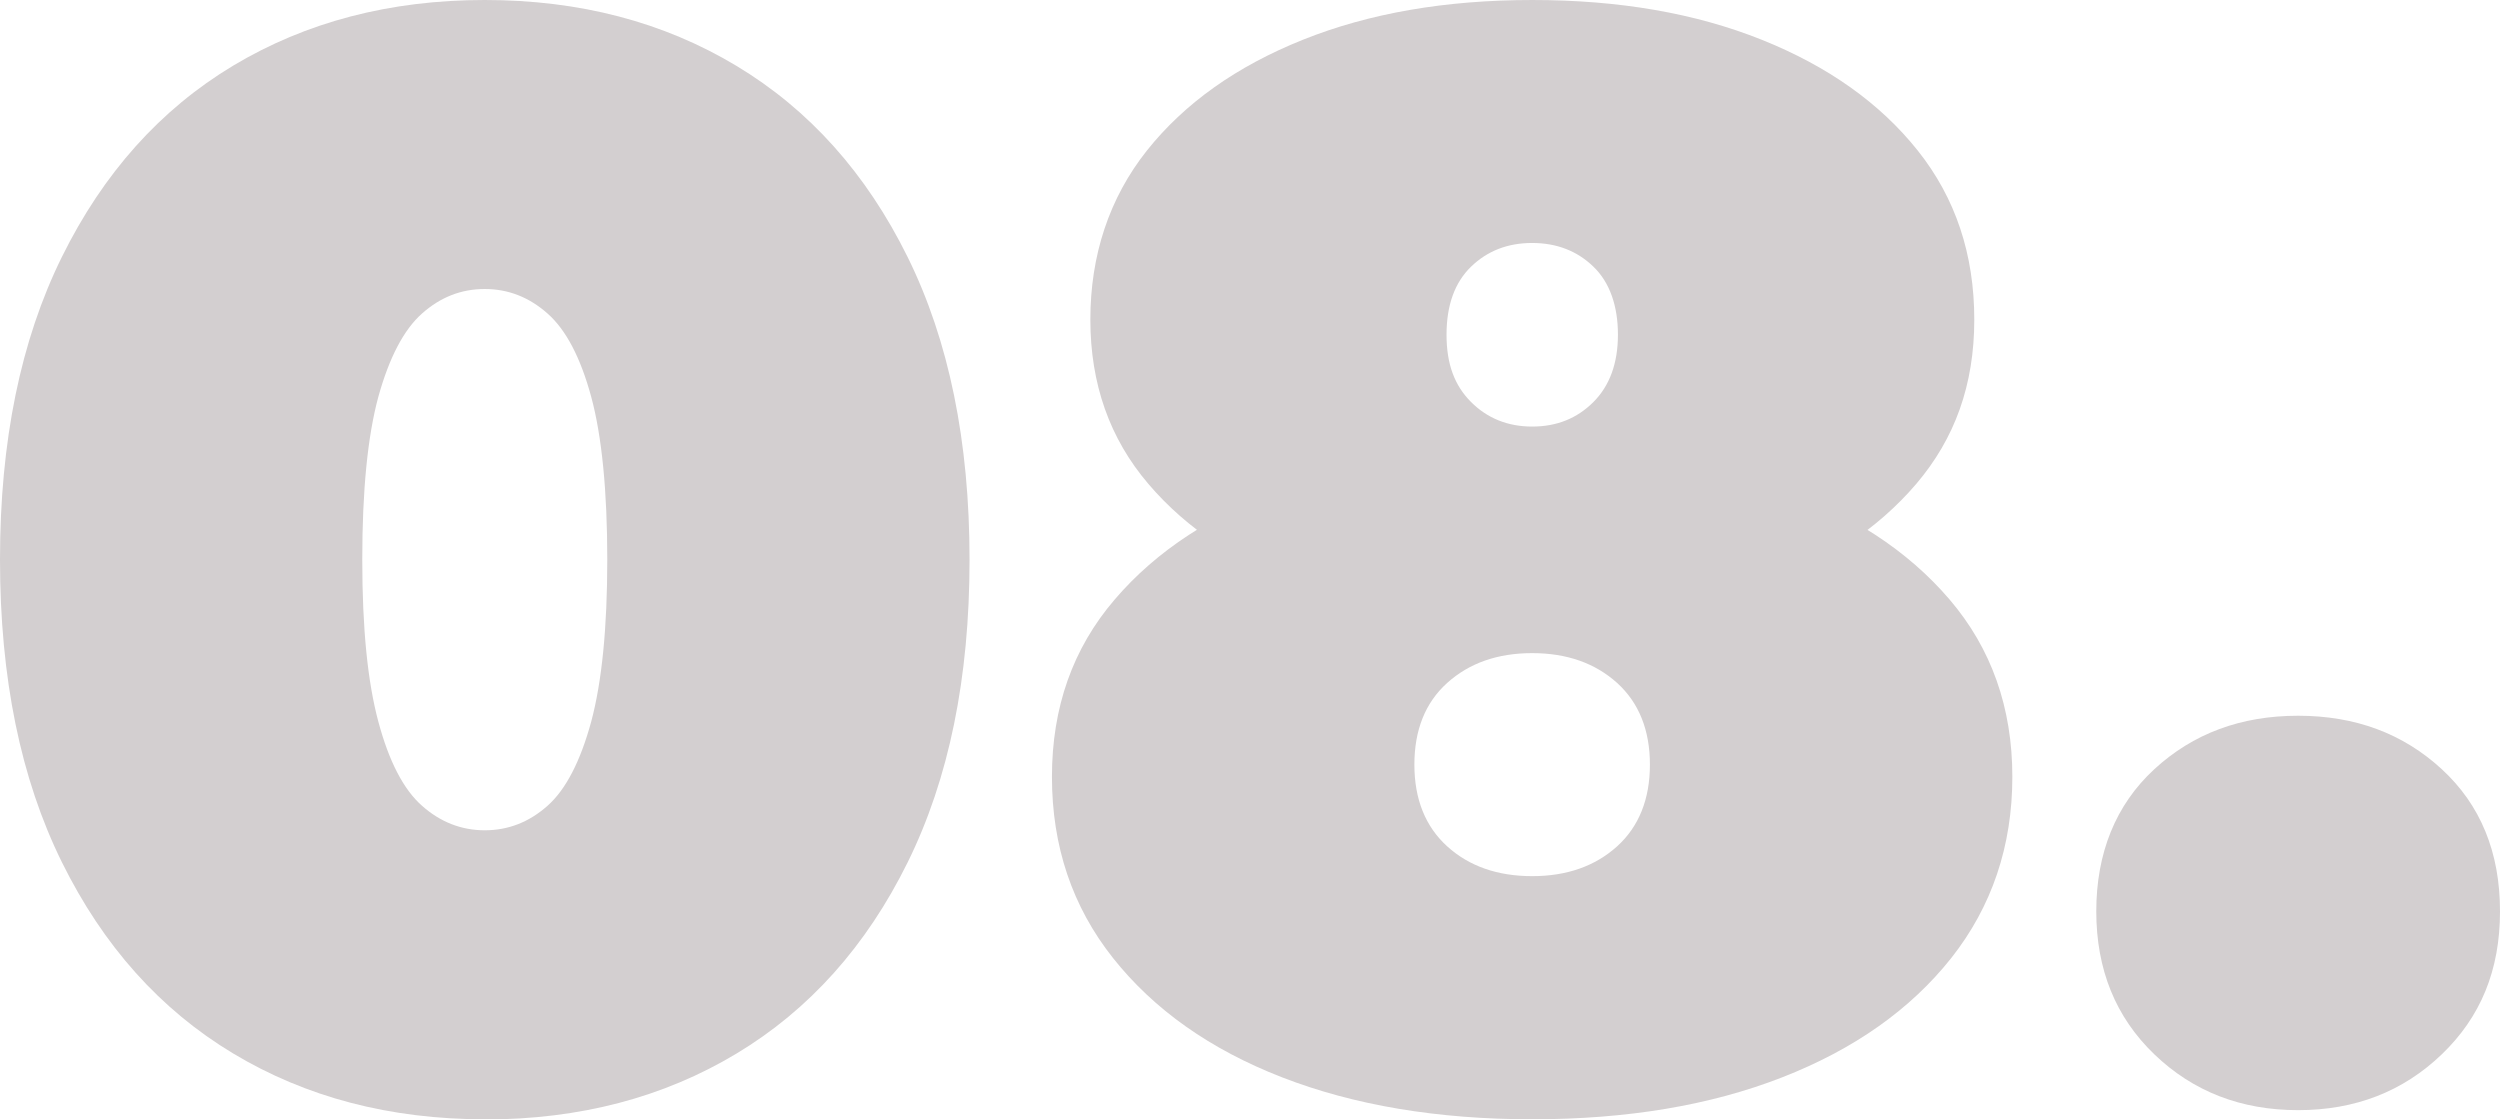 <?xml version="1.0" encoding="UTF-8"?>
<svg id="Layer_2" data-name="Layer 2" xmlns="http://www.w3.org/2000/svg" viewBox="0 0 147.75 66.15">
  <defs>
    <style>
      .cls-1 {
        fill: #d3cfd0;
      }
    </style>
  </defs>
  <g id="Layer_1-2" data-name="Layer 1">
    <g>
      <path class="cls-1" d="m28.65,66.15c-5.6,0-10.56-1.3-14.87-3.89-4.31-2.59-7.68-6.36-10.12-11.3-2.44-4.94-3.66-10.9-3.66-17.89s1.22-12.95,3.66-17.89c2.44-4.94,5.81-8.71,10.12-11.3C18.09,1.3,23.04,0,28.65,0s10.56,1.3,14.87,3.89c4.31,2.59,7.68,6.36,10.12,11.3,2.44,4.94,3.66,10.9,3.66,17.89s-1.22,12.95-3.66,17.89c-2.44,4.94-5.81,8.71-10.12,11.3-4.31,2.59-9.26,3.89-14.87,3.89Zm0-17.08c1.38,0,2.62-.48,3.71-1.45,1.08-.96,1.94-2.62,2.58-4.97.63-2.35.95-5.54.95-9.58s-.32-7.3-.95-9.62c-.63-2.32-1.49-3.96-2.58-4.92-1.08-.96-2.32-1.45-3.71-1.45s-2.62.48-3.71,1.45c-1.08.96-1.94,2.61-2.58,4.92-.63,2.32-.95,5.53-.95,9.62s.32,7.23.95,9.58c.63,2.35,1.49,4.01,2.58,4.97,1.08.96,2.32,1.45,3.71,1.45Z"/>
      <path class="cls-1" d="m90.55,66.15c-5.6,0-10.53-.83-14.78-2.48s-7.58-4.01-9.99-7.05c-2.41-3.04-3.61-6.61-3.61-10.71s1.23-7.59,3.71-10.48c2.47-2.89,5.84-5.09,10.12-6.6,4.28-1.51,9.13-2.26,14.55-2.26s10.27.75,14.55,2.26c4.28,1.51,7.65,3.71,10.12,6.6,2.47,2.89,3.71,6.39,3.71,10.48s-1.21,7.67-3.61,10.71c-2.41,3.04-5.74,5.39-9.99,7.05-4.25,1.66-9.17,2.48-14.78,2.48Zm0-29.28c-4.94,0-9.38-.71-13.33-2.12-3.95-1.42-7.06-3.46-9.35-6.15-2.29-2.68-3.43-5.92-3.43-9.71s1.11-7.18,3.34-9.99c2.23-2.8,5.3-4.98,9.22-6.55,3.92-1.57,8.43-2.35,13.56-2.35s9.64.78,13.56,2.35c3.92,1.57,6.99,3.75,9.22,6.55,2.23,2.8,3.34,6.13,3.34,9.99s-1.15,7.03-3.43,9.71c-2.29,2.68-5.39,4.73-9.31,6.15-3.92,1.42-8.38,2.12-13.38,2.12Zm0,14.91c2.05,0,3.72-.59,5.02-1.76,1.29-1.17,1.94-2.79,1.94-4.83s-.65-3.66-1.94-4.83c-1.3-1.17-2.97-1.76-5.02-1.76s-3.72.59-5.02,1.76c-1.3,1.17-1.94,2.79-1.94,4.83s.65,3.66,1.94,4.83c1.29,1.17,2.97,1.76,5.02,1.76Zm0-26.57c1.45,0,2.65-.48,3.62-1.45.96-.96,1.45-2.29,1.45-3.98s-.48-3.09-1.45-4.02c-.96-.93-2.17-1.4-3.62-1.4s-2.65.47-3.61,1.4c-.96.93-1.45,2.27-1.45,4.02s.48,3.01,1.45,3.98c.96.96,2.17,1.45,3.61,1.45Z"/>
      <path class="cls-1" d="m135.82,65.61c-3.38,0-6.21-1.1-8.5-3.3-2.29-2.2-3.43-5.02-3.43-8.45s1.14-6.29,3.43-8.4c2.29-2.11,5.12-3.16,8.5-3.16s6.2,1.05,8.49,3.16c2.29,2.11,3.44,4.91,3.44,8.4s-1.15,6.25-3.44,8.45c-2.29,2.2-5.12,3.3-8.49,3.3Z"/>
    </g>
  </g>
</svg>